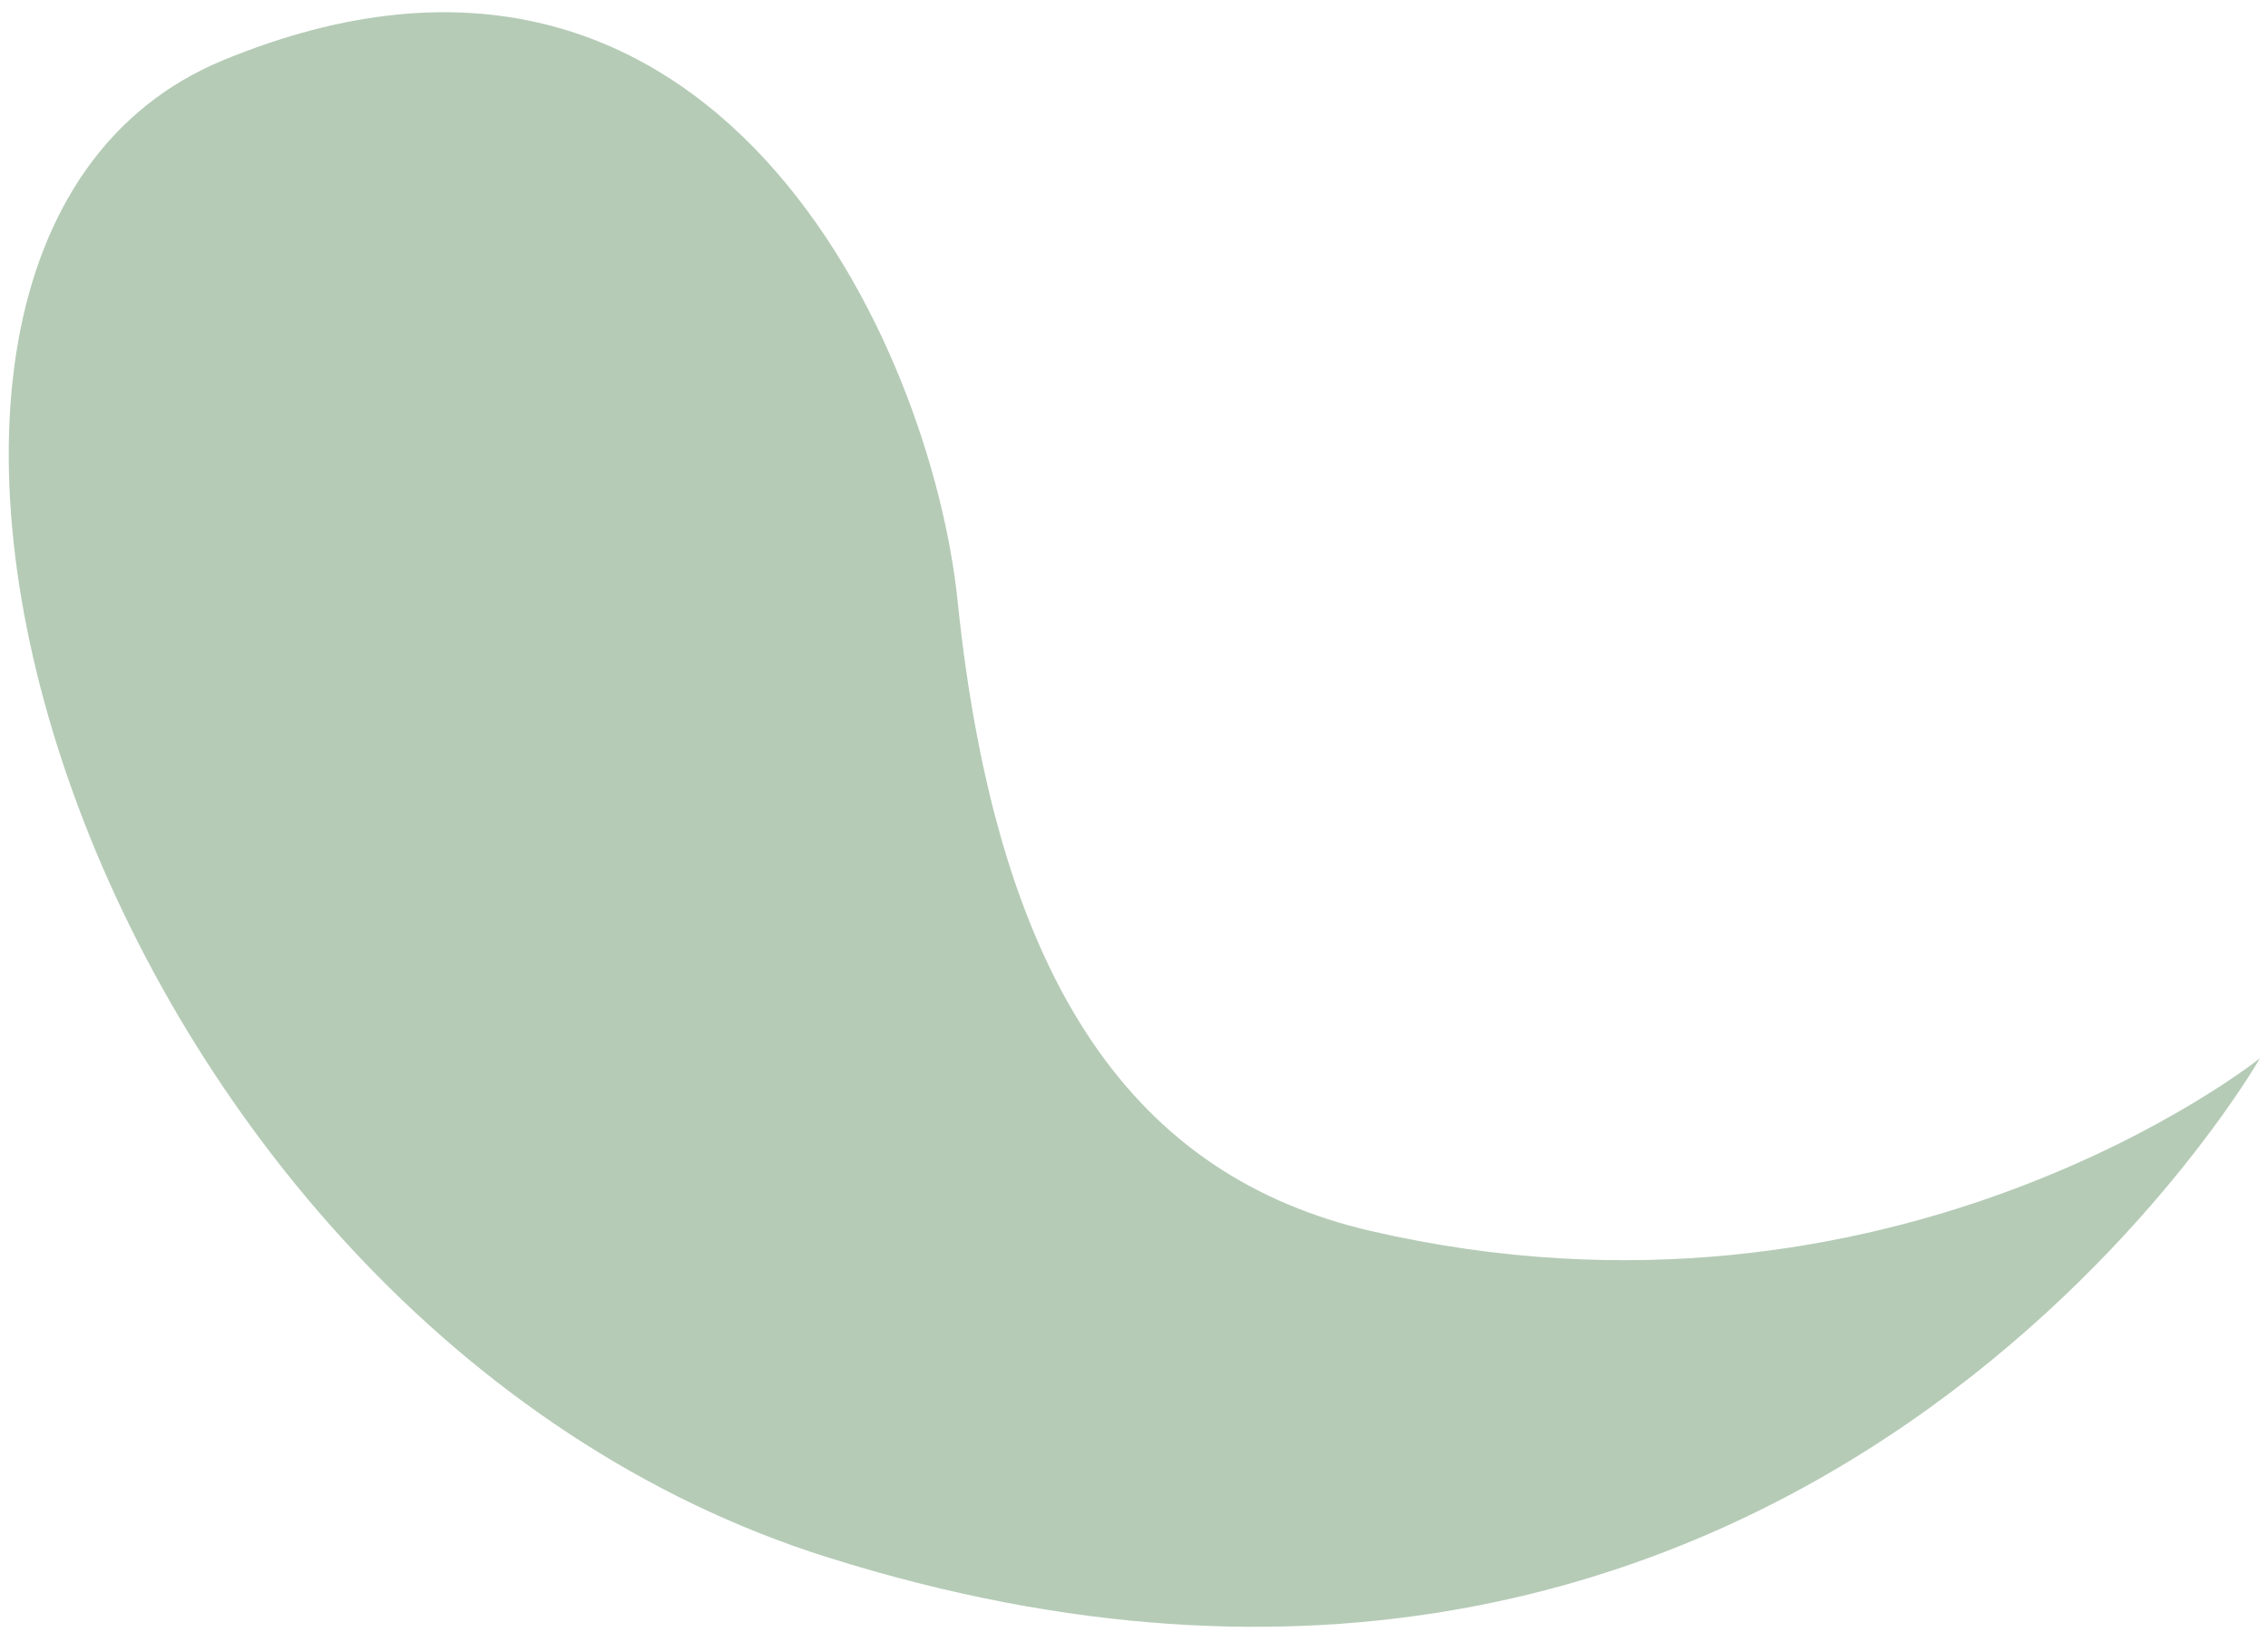 <svg width="182" height="131" viewBox="0 0 182 131" fill="none" xmlns="http://www.w3.org/2000/svg">
<g id="Vector" style="mix-blend-mode:screen" opacity="0.4">
<path d="M181.37 84.91C181.37 84.91 151.99 108.49 110.02 98.79C91.22 94.44 80.05 79.28 76.84 48.19C74.75 27.95 57.44 -11.42 17.96 4.81C-19.15 20.06 6.6 106.18 66.46 124.99C144.53 149.53 181.37 84.9 181.37 84.9V84.91Z" fill="#457C48"/>
</g>
</svg>
